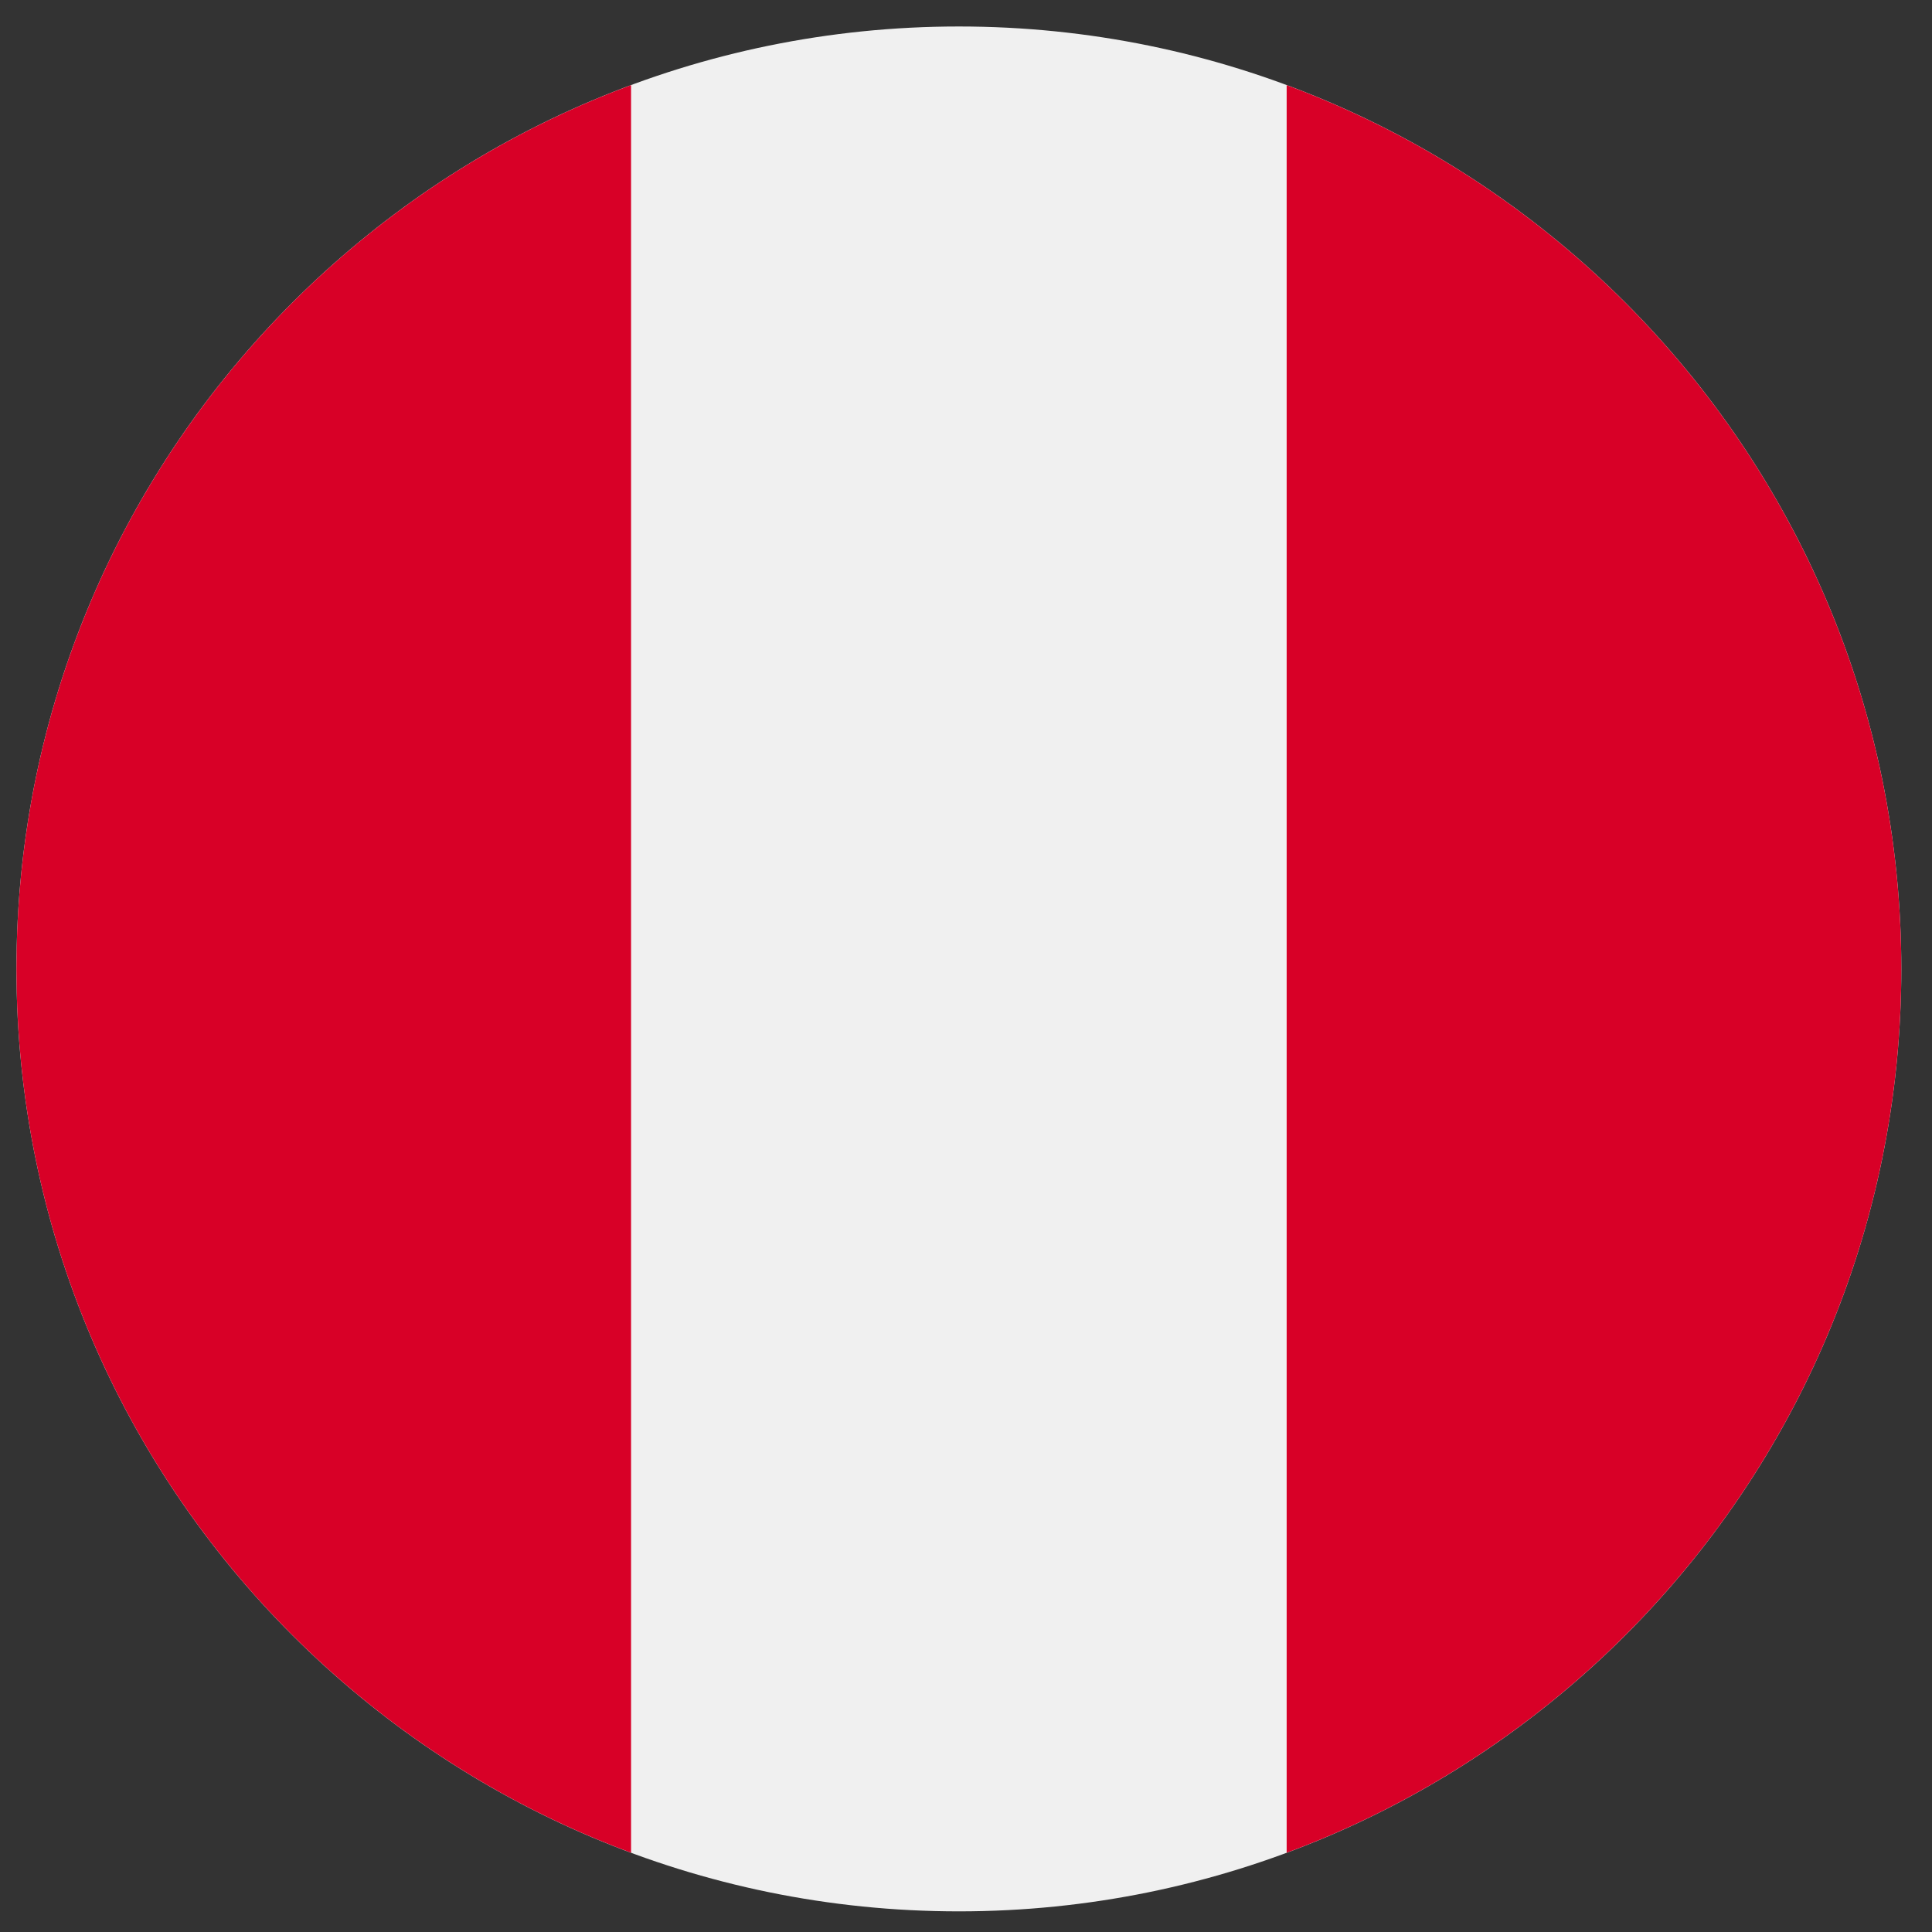 <svg width="41" height="41" viewBox="0 0 41 41" fill="none" xmlns="http://www.w3.org/2000/svg">
<rect x="0" y="0" width="41" height="41" fill="#333333" stroke="none"/>
<g clip-path="url(#clip0_127_5249)">
<path d="M20.349 40.562C31.394 40.562 40.349 31.608 40.349 20.562C40.349 9.516 31.394 0.562 20.349 0.562C9.303 0.562 0.349 9.516 0.349 20.562C0.349 31.608 9.303 40.562 20.349 40.562Z" fill="#F0F0F0"/>
<path d="M40.349 20.562C40.349 11.963 34.921 4.632 27.305 1.806V39.318C34.921 36.492 40.349 29.161 40.349 20.562Z" fill="#D80027"/>
<path d="M0.349 20.562C0.349 29.161 5.776 36.492 13.392 39.318V1.806C5.776 4.632 0.349 11.963 0.349 20.562Z" fill="#D80027"/>
</g>
<defs>
<clipPath id="clip0_127_5249">
<rect width="40" height="40" fill="white" transform="translate(0.349 0.562)"/>
</clipPath>
</defs>
</svg>
